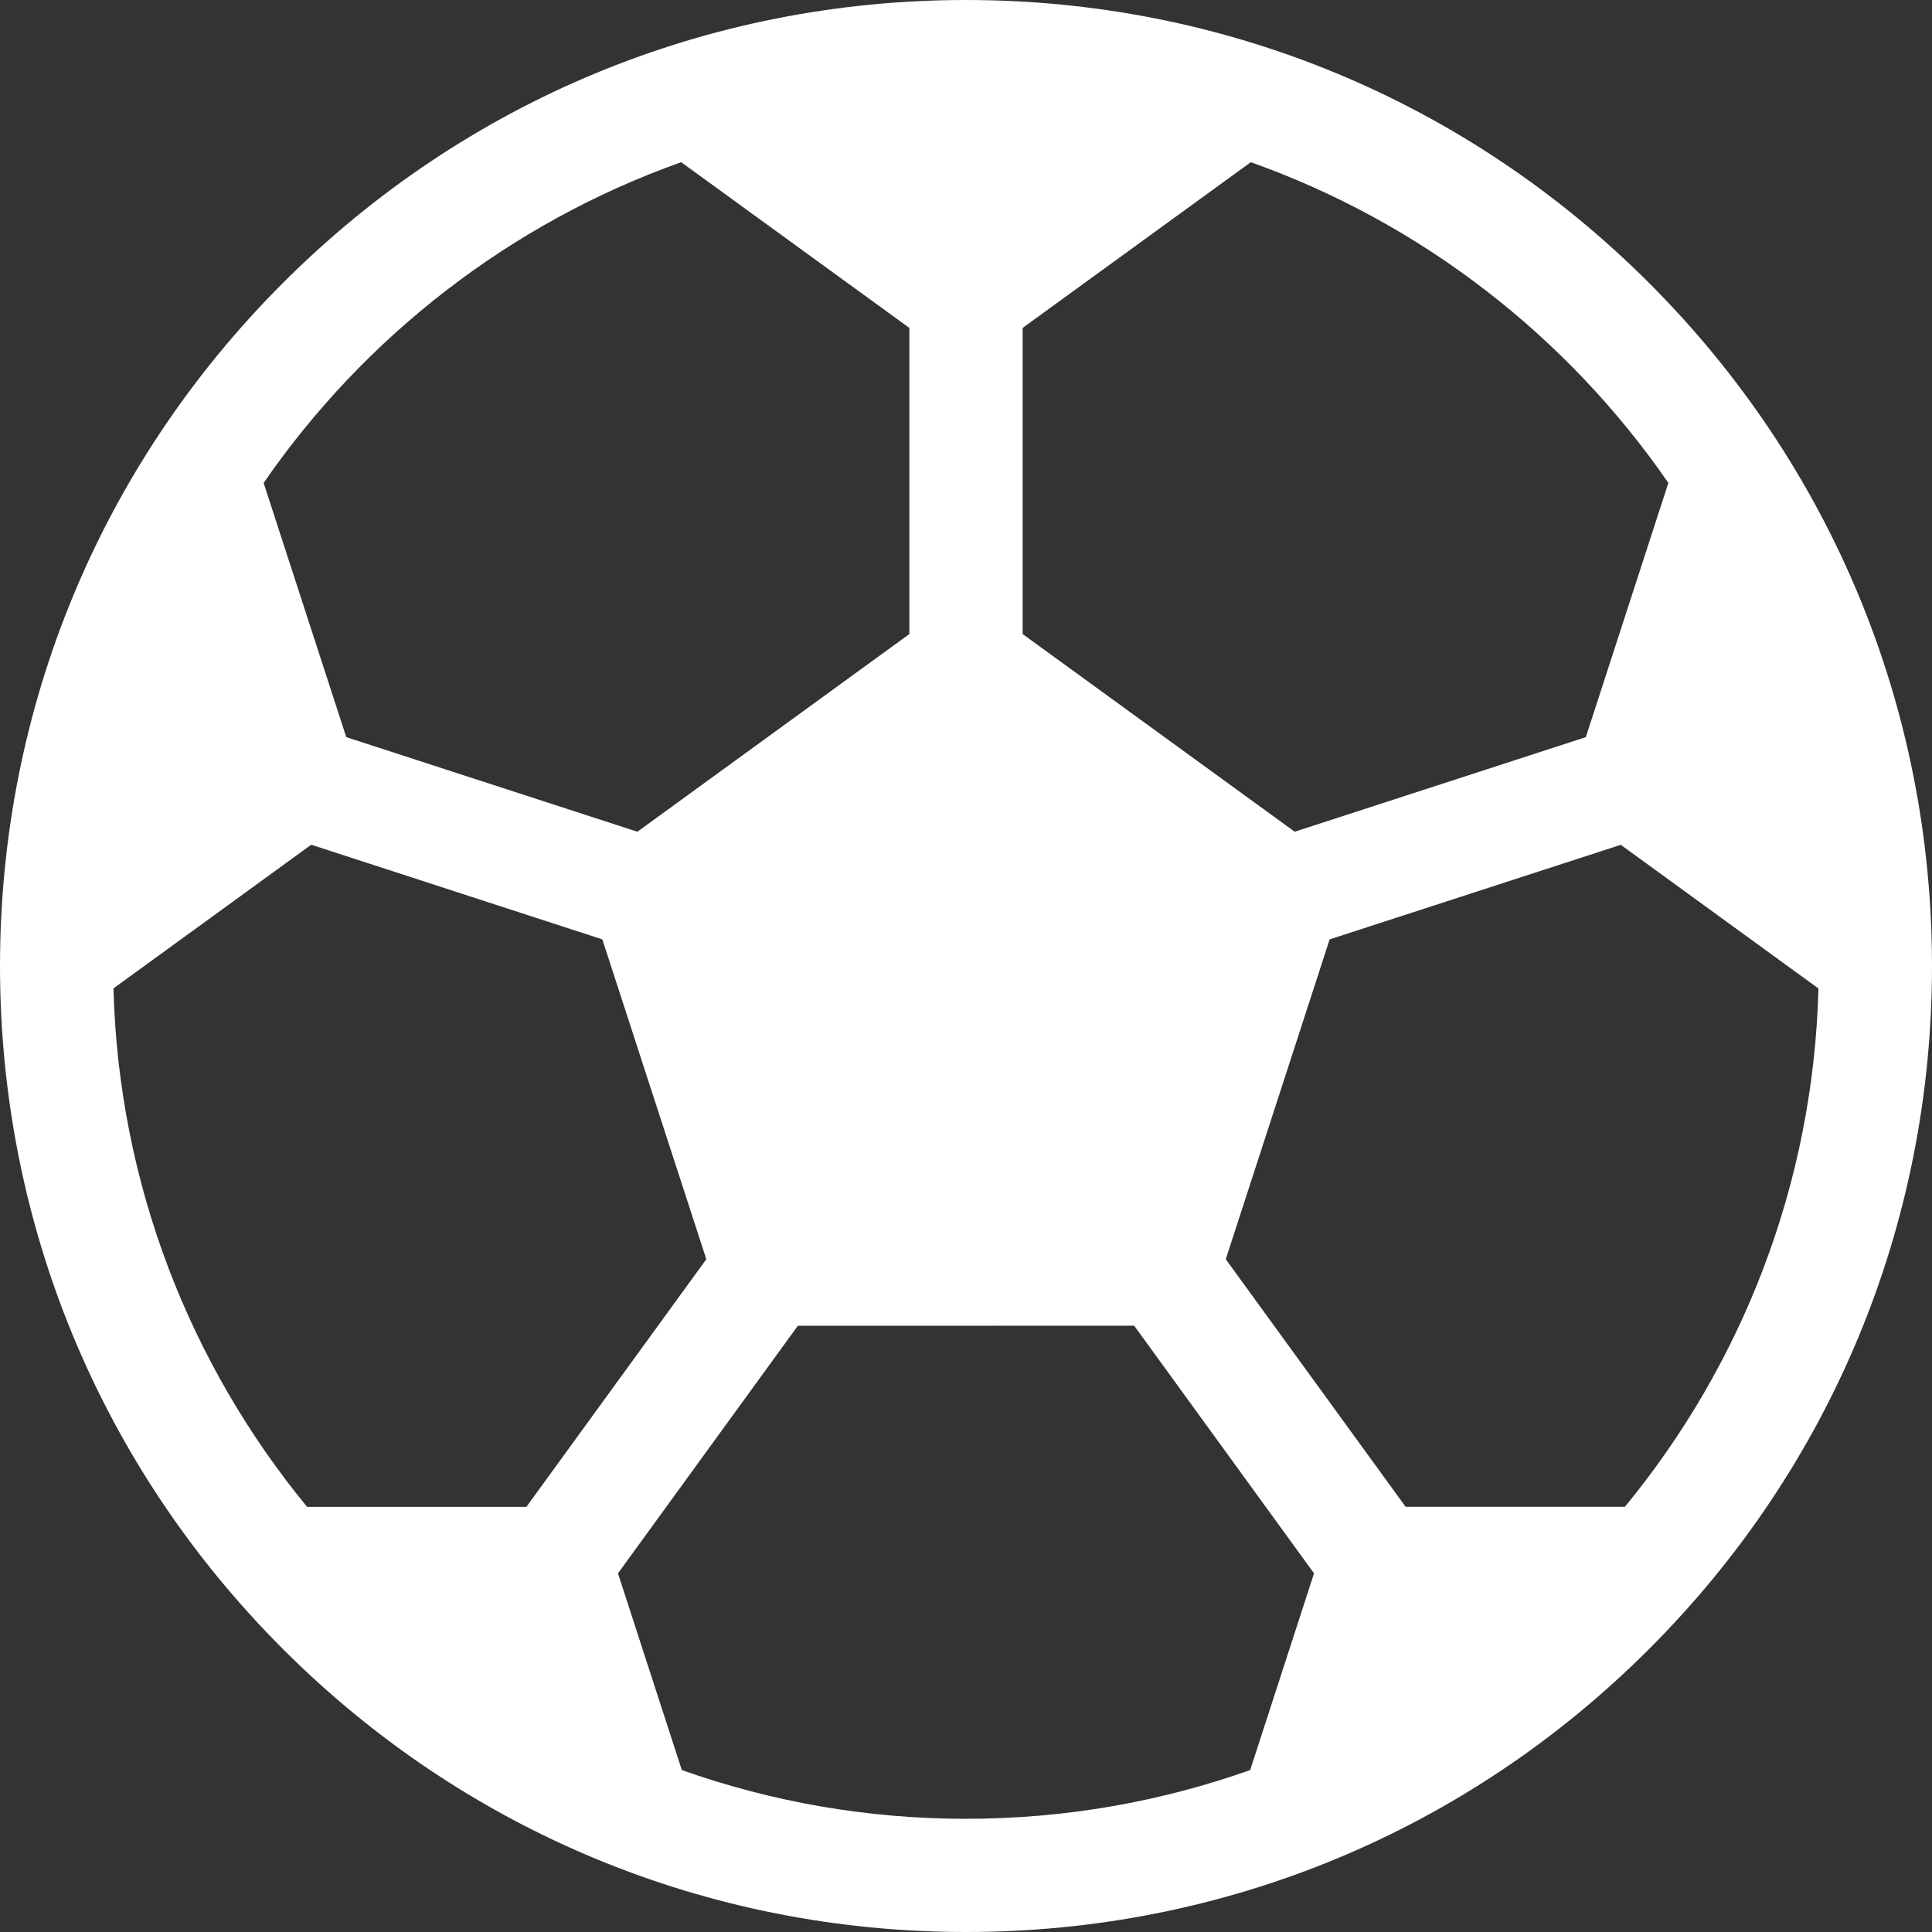 <svg width="22" height="22" viewBox="0 0 22 22" fill="none"
    xmlns="http://www.w3.org/2000/svg">
    <rect x="0" y="0" width="22" height="22" fill="#333333" stroke="none"/>
    <g id="Group">
        <path id="Vector" d="M18.778 3.222C16.701 1.144 13.938 0 11 0C8.062 0 5.299 1.144 3.222 3.222C1.144 5.299 0 8.062 0 11C0 13.938 1.144 16.701 3.222 18.778C5.299 20.856 8.062 22 11 22C13.938 22 16.701 20.856 18.778 18.778C20.856 16.701 22 13.938 22 11C22 8.062 20.856 5.299 18.778 3.222ZM11.645 3.734L14.243 1.847C16.186 2.537 17.846 3.83 18.998 5.499L18.058 8.394L14.743 9.471L11.645 7.22V3.734ZM7.757 1.847L10.355 3.734V7.22L7.258 9.471L3.943 8.394L3.002 5.499C4.154 3.83 5.814 2.537 7.757 1.847ZM3.497 17.159C2.169 15.543 1.351 13.492 1.292 11.255L3.544 9.619L6.859 10.697L8.043 14.339L5.994 17.159H3.497ZM14.236 20.156C13.223 20.515 12.134 20.711 11 20.711C9.866 20.711 8.777 20.515 7.764 20.156L7.037 17.916L9.085 15.097L12.915 15.096L14.963 17.916L14.236 20.156ZM18.503 17.158H16.006L13.958 14.339L15.141 10.697L18.456 9.62L20.707 11.256C20.649 13.492 19.831 15.543 18.503 17.158Z" fill="white"/>
    </g>
</svg>
